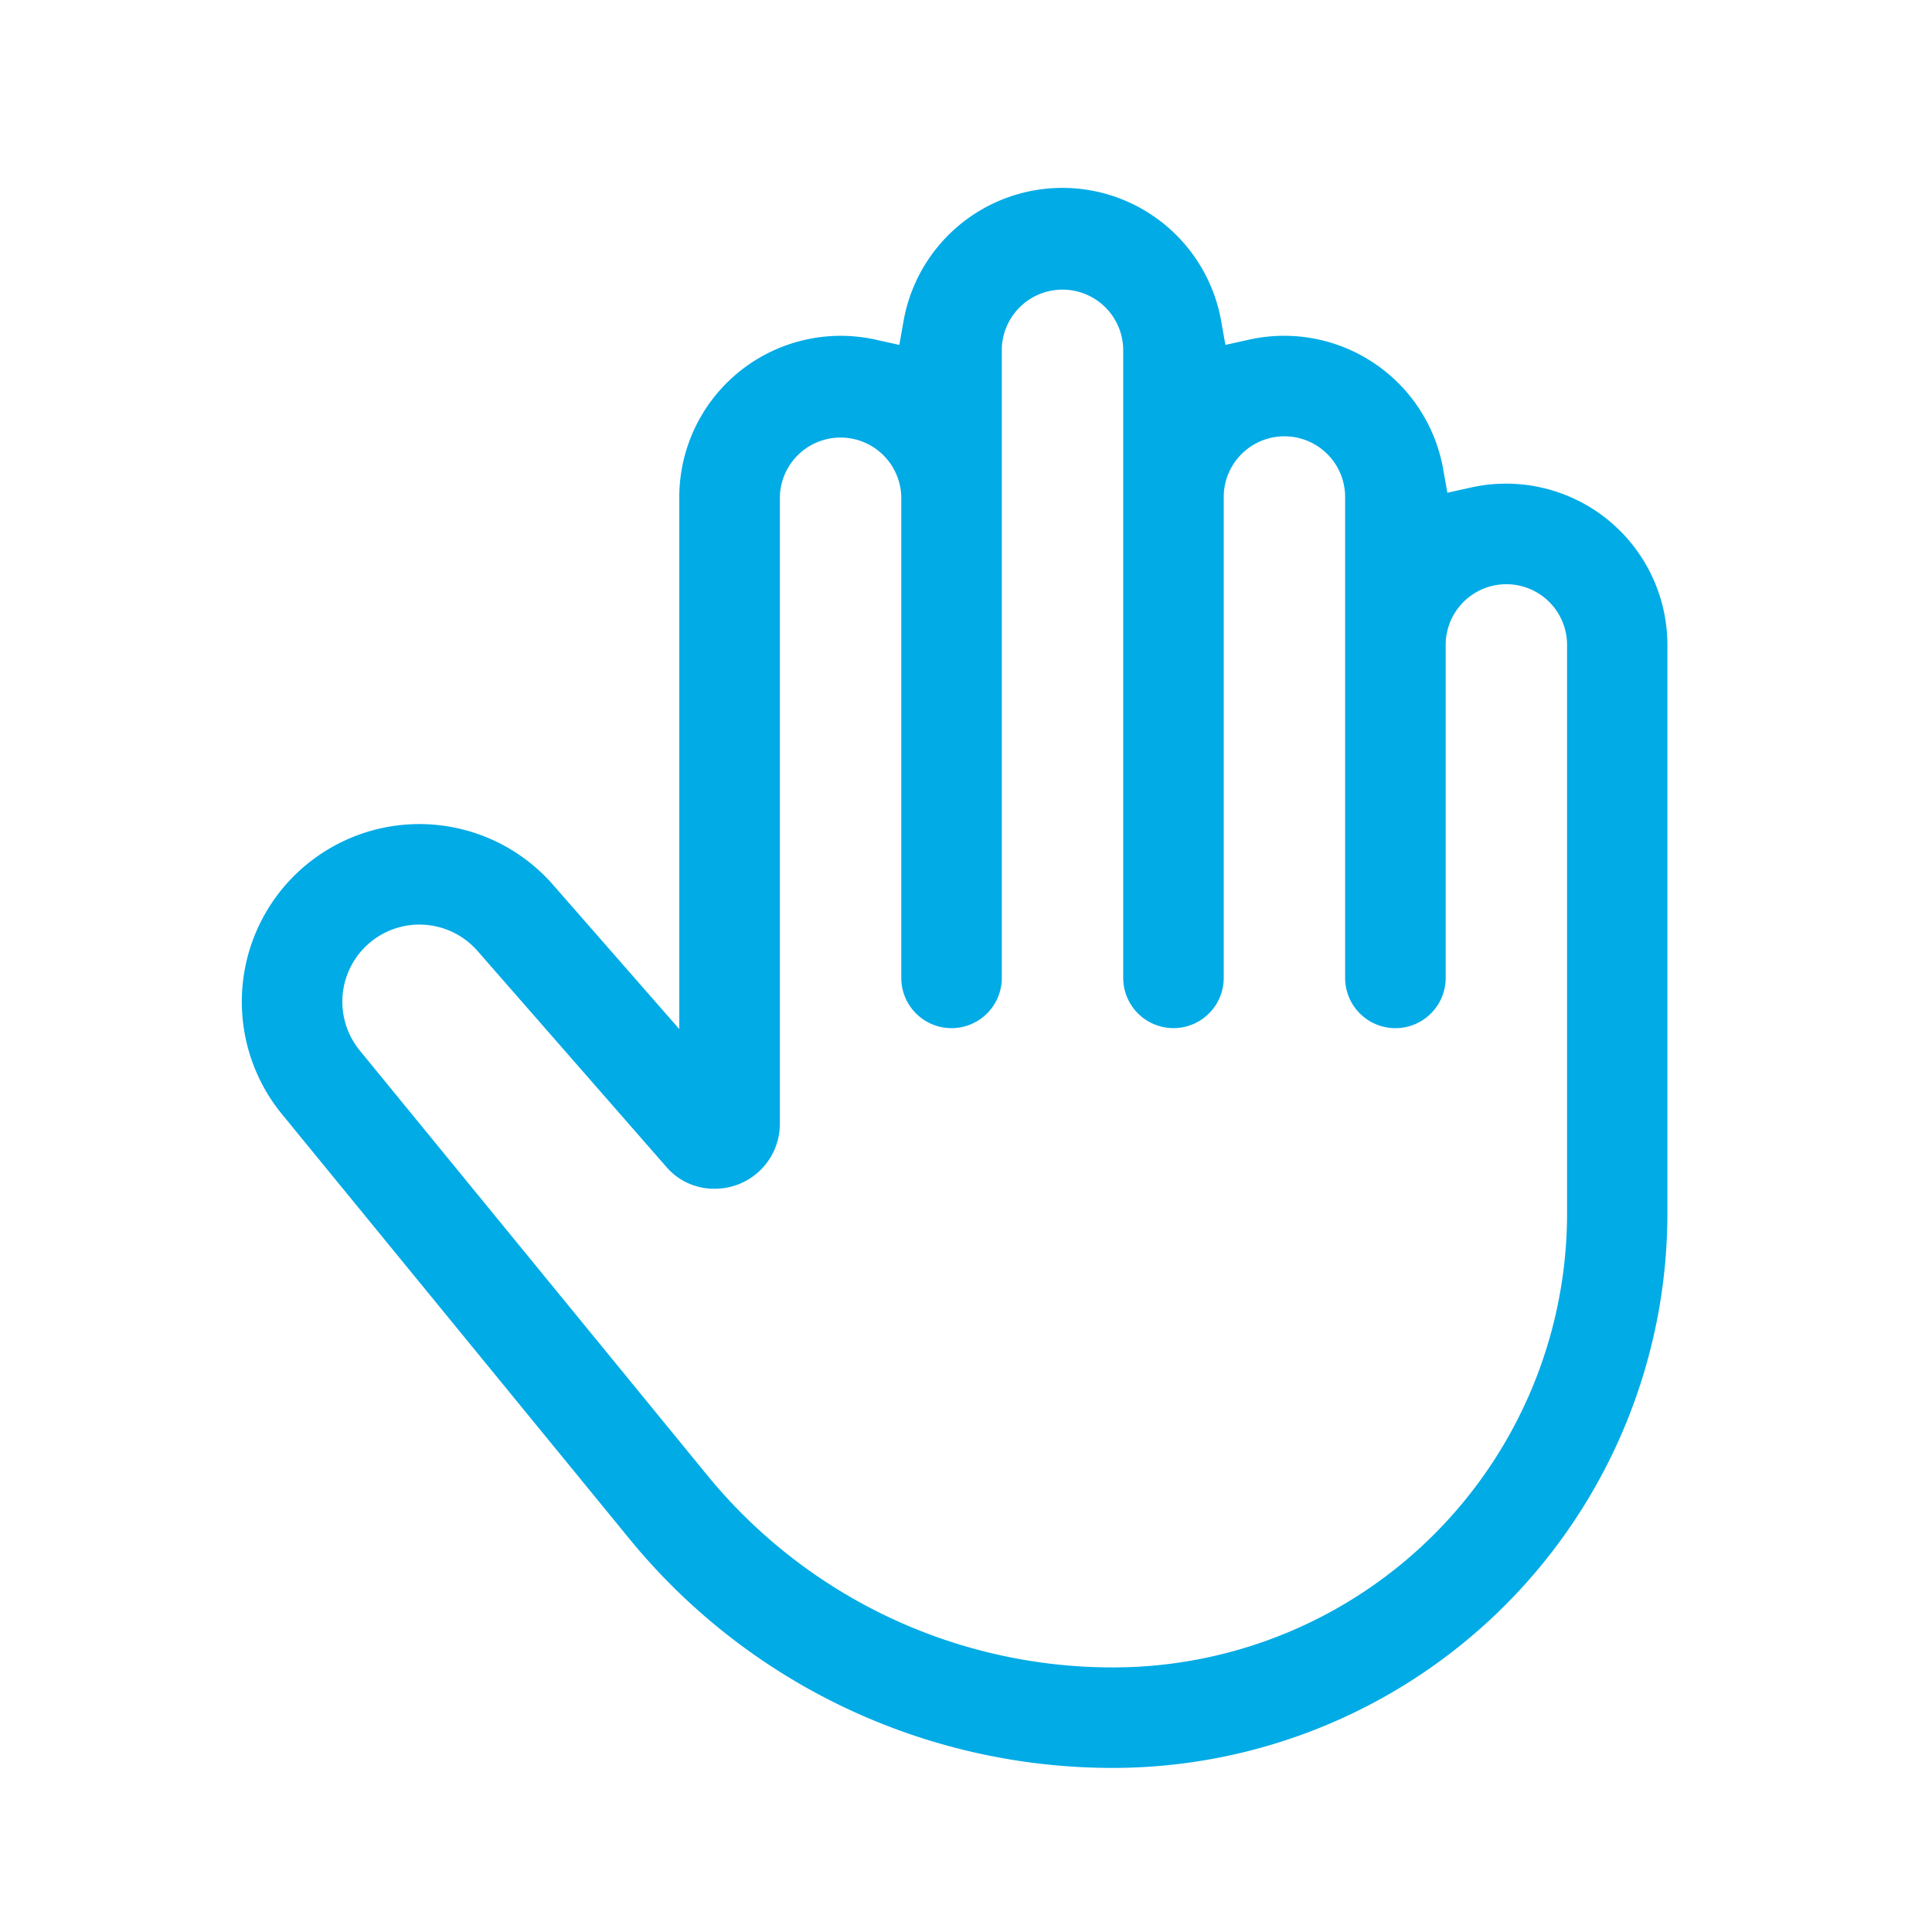 <svg xmlns="http://www.w3.org/2000/svg" xmlns:xlink="http://www.w3.org/1999/xlink" width="72" height="72" viewBox="0 0 72 72"><defs><clipPath id="clip-path"><rect id="Rect&#xE1;ngulo_1564" data-name="Rect&#xE1;ngulo 1564" width="53.15" height="58.885" fill="#00abe6"></rect></clipPath></defs><g id="Grupo_26439" data-name="Grupo 26439" transform="translate(-1217 -3982)"><g id="Grupo_26417" data-name="Grupo 26417" transform="translate(1226 3989)"><g id="Grupo_26419" data-name="Grupo 26419" clip-path="url(#clip-path)"><path id="Trazado_5085" data-name="Trazado 5085" d="M32.5,58.885A23.248,23.248,0,0,1,14.44,50.328L1.508,34.522a6.62,6.62,0,0,1,4.3-10.76,6.617,6.617,0,0,1,5.8,2.21l4.707,5.379V11.522a6.016,6.016,0,0,1,7.3-5.868l.9.2.161-.906a6.01,6.01,0,0,1,11.83,0l.161.906.9-.2a6.018,6.018,0,0,1,7.211,4.805l.161.905.9-.2a6.012,6.012,0,0,1,7.3,5.868v21.2A20.675,20.675,0,0,1,32.5,58.885M6.631,27.456A2.874,2.874,0,0,0,4.408,32.15L17.339,47.956A19.515,19.515,0,0,0,32.5,55.14,16.924,16.924,0,0,0,49.4,38.234v-21.2a2.262,2.262,0,0,0-4.524,0V29.443a1.873,1.873,0,0,1-3.747,0V11.522a2.262,2.262,0,1,0-4.524,0v17.92a1.873,1.873,0,1,1-3.746,0V6.009a2.263,2.263,0,0,0-4.525,0V29.443a1.873,1.873,0,1,1-3.746,0V11.522a2.263,2.263,0,0,0-4.525,0V34.868A2.42,2.42,0,0,1,17.614,37.3a2.331,2.331,0,0,1-1.8-.835L8.795,28.438a2.875,2.875,0,0,0-2.163-.981" transform="translate(0)" fill="#00abe6" fill-rule="evenodd"></path></g></g><rect id="Rect&#xE1;ngulo_1599" data-name="Rect&#xE1;ngulo 1599" width="72" height="72" transform="translate(1217 3982)" fill="none"></rect></g></svg>